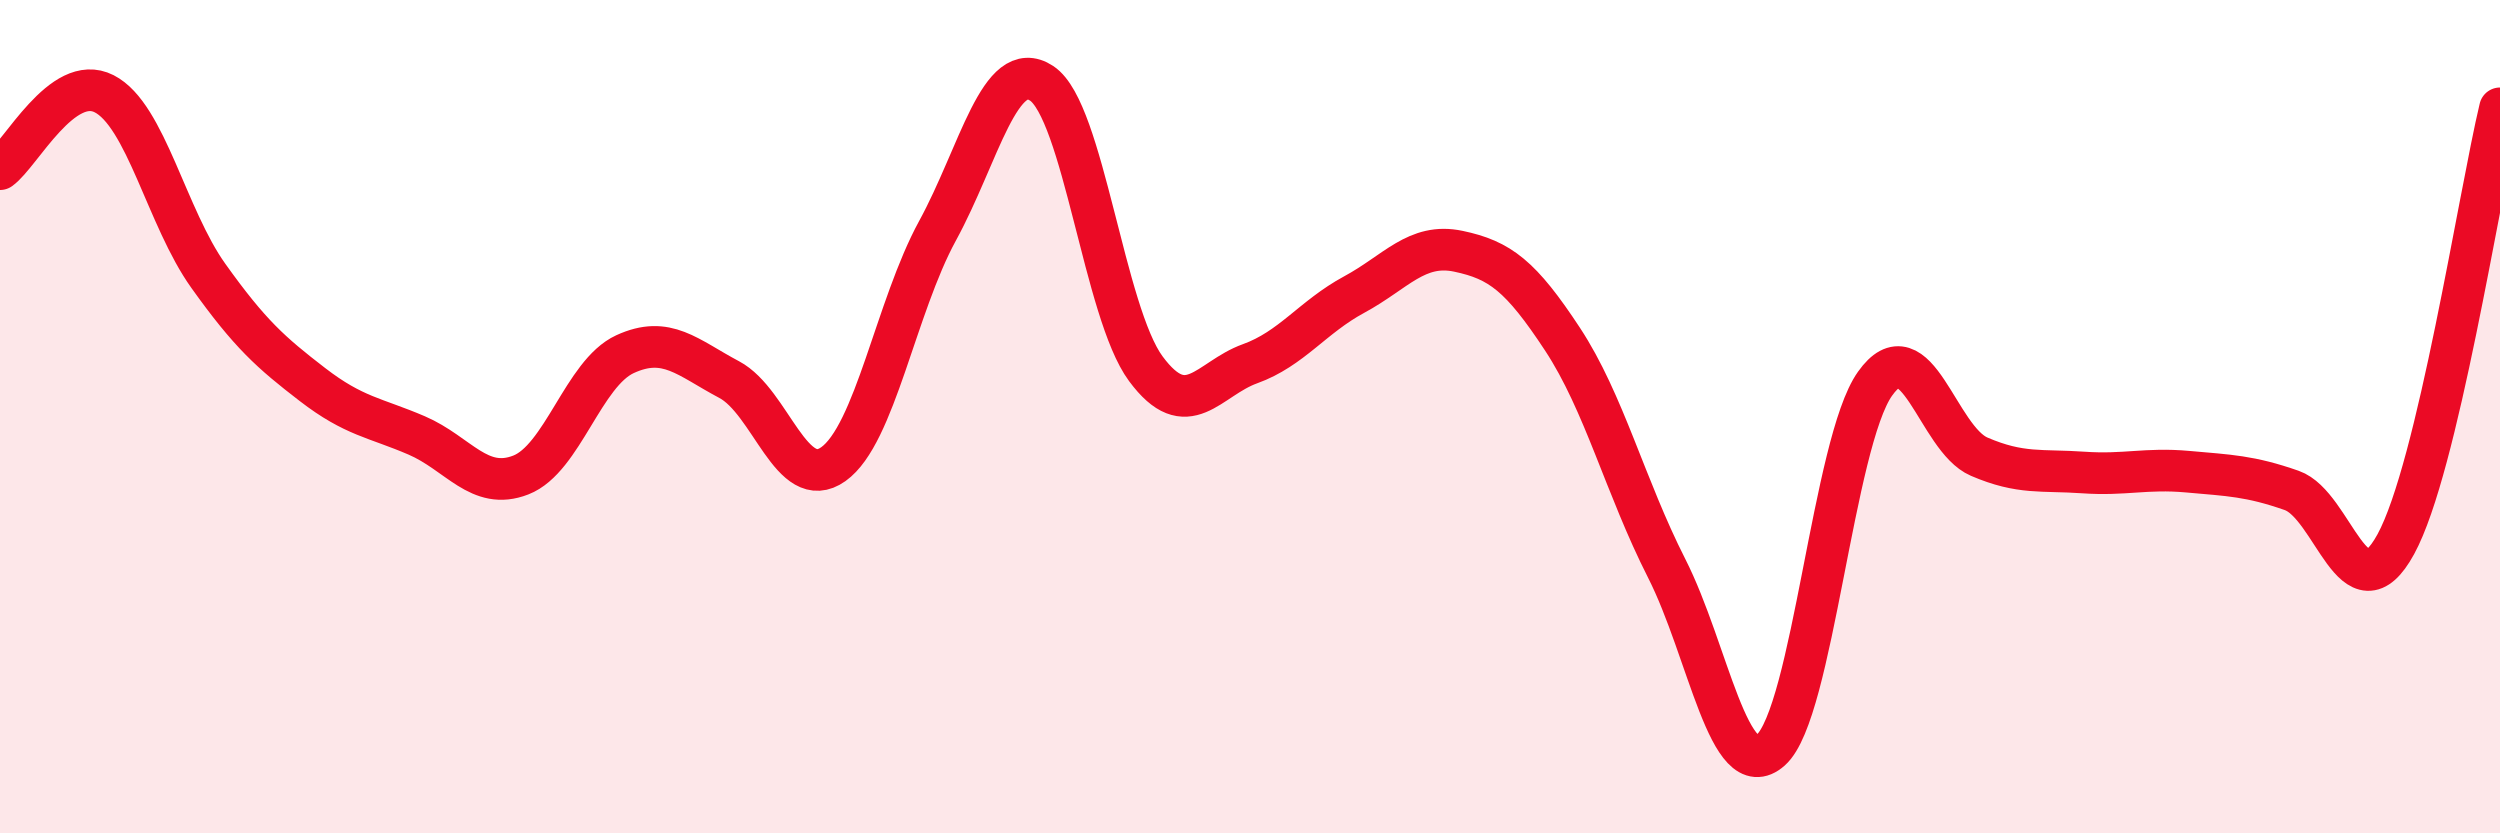 
    <svg width="60" height="20" viewBox="0 0 60 20" xmlns="http://www.w3.org/2000/svg">
      <path
        d="M 0,4.06 C 0.5,3.7 1.5,1.74 2.5,2.25 C 3.5,2.76 4,5.22 5,6.62 C 6,8.02 6.5,8.46 7.5,9.23 C 8.5,10 9,10.02 10,10.45 C 11,10.88 11.5,11.79 12.5,11.4 C 13.5,11.01 14,8.96 15,8.5 C 16,8.04 16.5,8.58 17.5,9.11 C 18.5,9.64 19,11.85 20,11.14 C 21,10.43 21.5,7.37 22.5,5.54 C 23.5,3.71 24,1.34 25,2 C 26,2.66 26.5,7.5 27.5,8.85 C 28.5,10.2 29,9.09 30,8.73 C 31,8.37 31.5,7.61 32.5,7.07 C 33.5,6.53 34,5.82 35,6.03 C 36,6.24 36.5,6.62 37.5,8.14 C 38.5,9.66 39,11.67 40,13.64 C 41,15.61 41.5,18.89 42.5,18 C 43.5,17.11 44,10.62 45,9.21 C 46,7.8 46.5,10.53 47.5,10.96 C 48.5,11.39 49,11.27 50,11.34 C 51,11.41 51.5,11.23 52.5,11.32 C 53.5,11.41 54,11.42 55,11.77 C 56,12.12 56.5,14.89 57.5,13.06 C 58.5,11.23 59.5,4.69 60,2.6L60 20L0 20Z"
        fill="#EB0A25"
        opacity="0.1"
        stroke-linecap="round"
        stroke-linejoin="round"
      />
      <path
        d="M 0,4.06 C 0.5,3.7 1.5,1.74 2.5,2.25 C 3.5,2.76 4,5.22 5,6.62 C 6,8.02 6.5,8.46 7.5,9.23 C 8.5,10 9,10.02 10,10.45 C 11,10.88 11.5,11.79 12.5,11.4 C 13.5,11.01 14,8.96 15,8.5 C 16,8.04 16.5,8.58 17.5,9.11 C 18.5,9.64 19,11.85 20,11.14 C 21,10.43 21.5,7.37 22.5,5.54 C 23.5,3.71 24,1.34 25,2 C 26,2.66 26.5,7.5 27.5,8.85 C 28.5,10.2 29,9.09 30,8.73 C 31,8.37 31.5,7.61 32.5,7.07 C 33.5,6.53 34,5.82 35,6.03 C 36,6.24 36.5,6.62 37.5,8.14 C 38.5,9.66 39,11.67 40,13.64 C 41,15.61 41.5,18.89 42.5,18 C 43.5,17.11 44,10.62 45,9.21 C 46,7.8 46.5,10.53 47.5,10.96 C 48.5,11.39 49,11.27 50,11.34 C 51,11.41 51.5,11.23 52.5,11.32 C 53.5,11.41 54,11.42 55,11.77 C 56,12.12 56.5,14.89 57.5,13.06 C 58.5,11.23 59.5,4.69 60,2.6"
        stroke="#EB0A25"
        stroke-width="1"
        fill="none"
        stroke-linecap="round"
        stroke-linejoin="round"
      />
    </svg>
  
